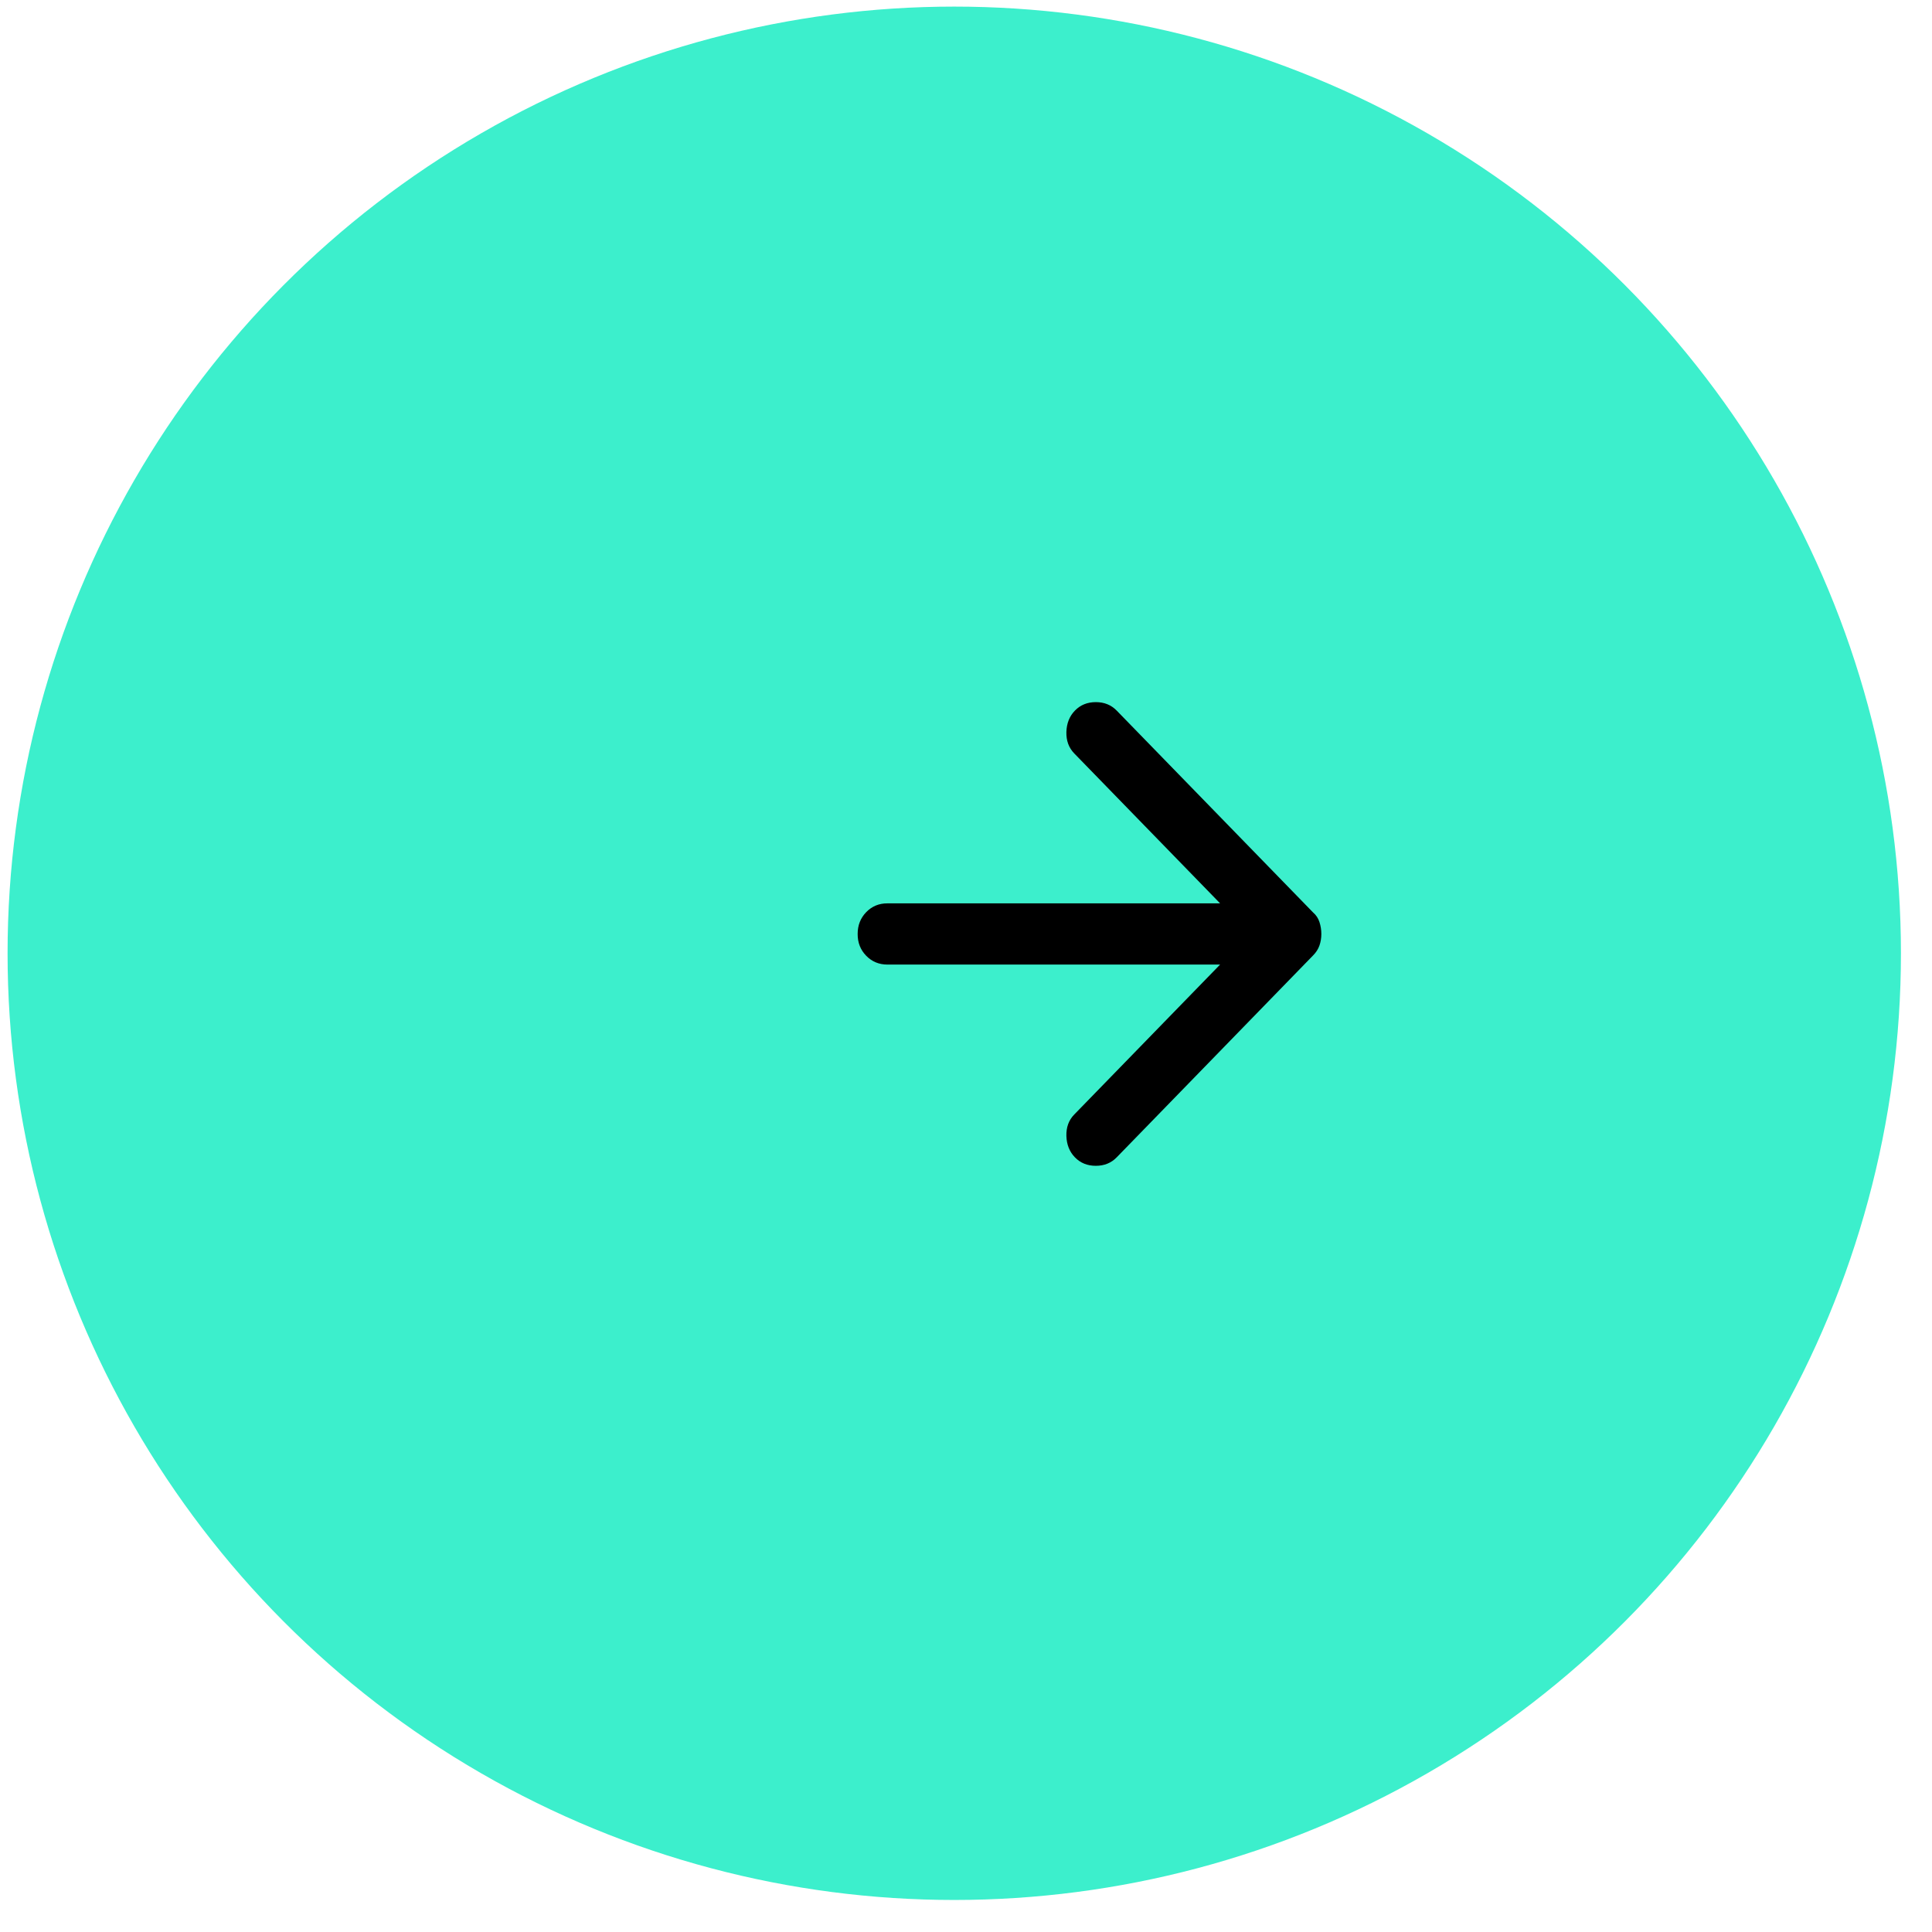 <svg width="50" height="50" viewBox="0 0 50 50" fill="none" xmlns="http://www.w3.org/2000/svg">
<circle cx="24.696" cy="24.671" r="24.5" fill="#3CEFCC"/>
<path d="M27.82 29.953C27.679 29.808 27.605 29.623 27.598 29.399C27.592 29.174 27.659 28.989 27.801 28.844L31.576 24.963H22.966C22.748 24.963 22.565 24.887 22.417 24.735C22.269 24.583 22.195 24.395 22.196 24.171C22.196 23.947 22.27 23.758 22.418 23.606C22.566 23.454 22.748 23.378 22.966 23.379H31.576L27.801 19.498C27.66 19.352 27.592 19.168 27.598 18.943C27.605 18.719 27.678 18.534 27.82 18.389C27.961 18.244 28.141 18.171 28.36 18.171C28.578 18.171 28.758 18.244 28.899 18.389L33.984 23.616C34.061 23.682 34.116 23.765 34.148 23.864C34.18 23.964 34.196 24.066 34.196 24.171C34.196 24.276 34.18 24.375 34.148 24.468C34.116 24.56 34.062 24.646 33.984 24.725L28.899 29.953C28.758 30.098 28.578 30.171 28.36 30.171C28.141 30.171 27.961 30.098 27.82 29.953Z" fill="black"/>
</svg>
